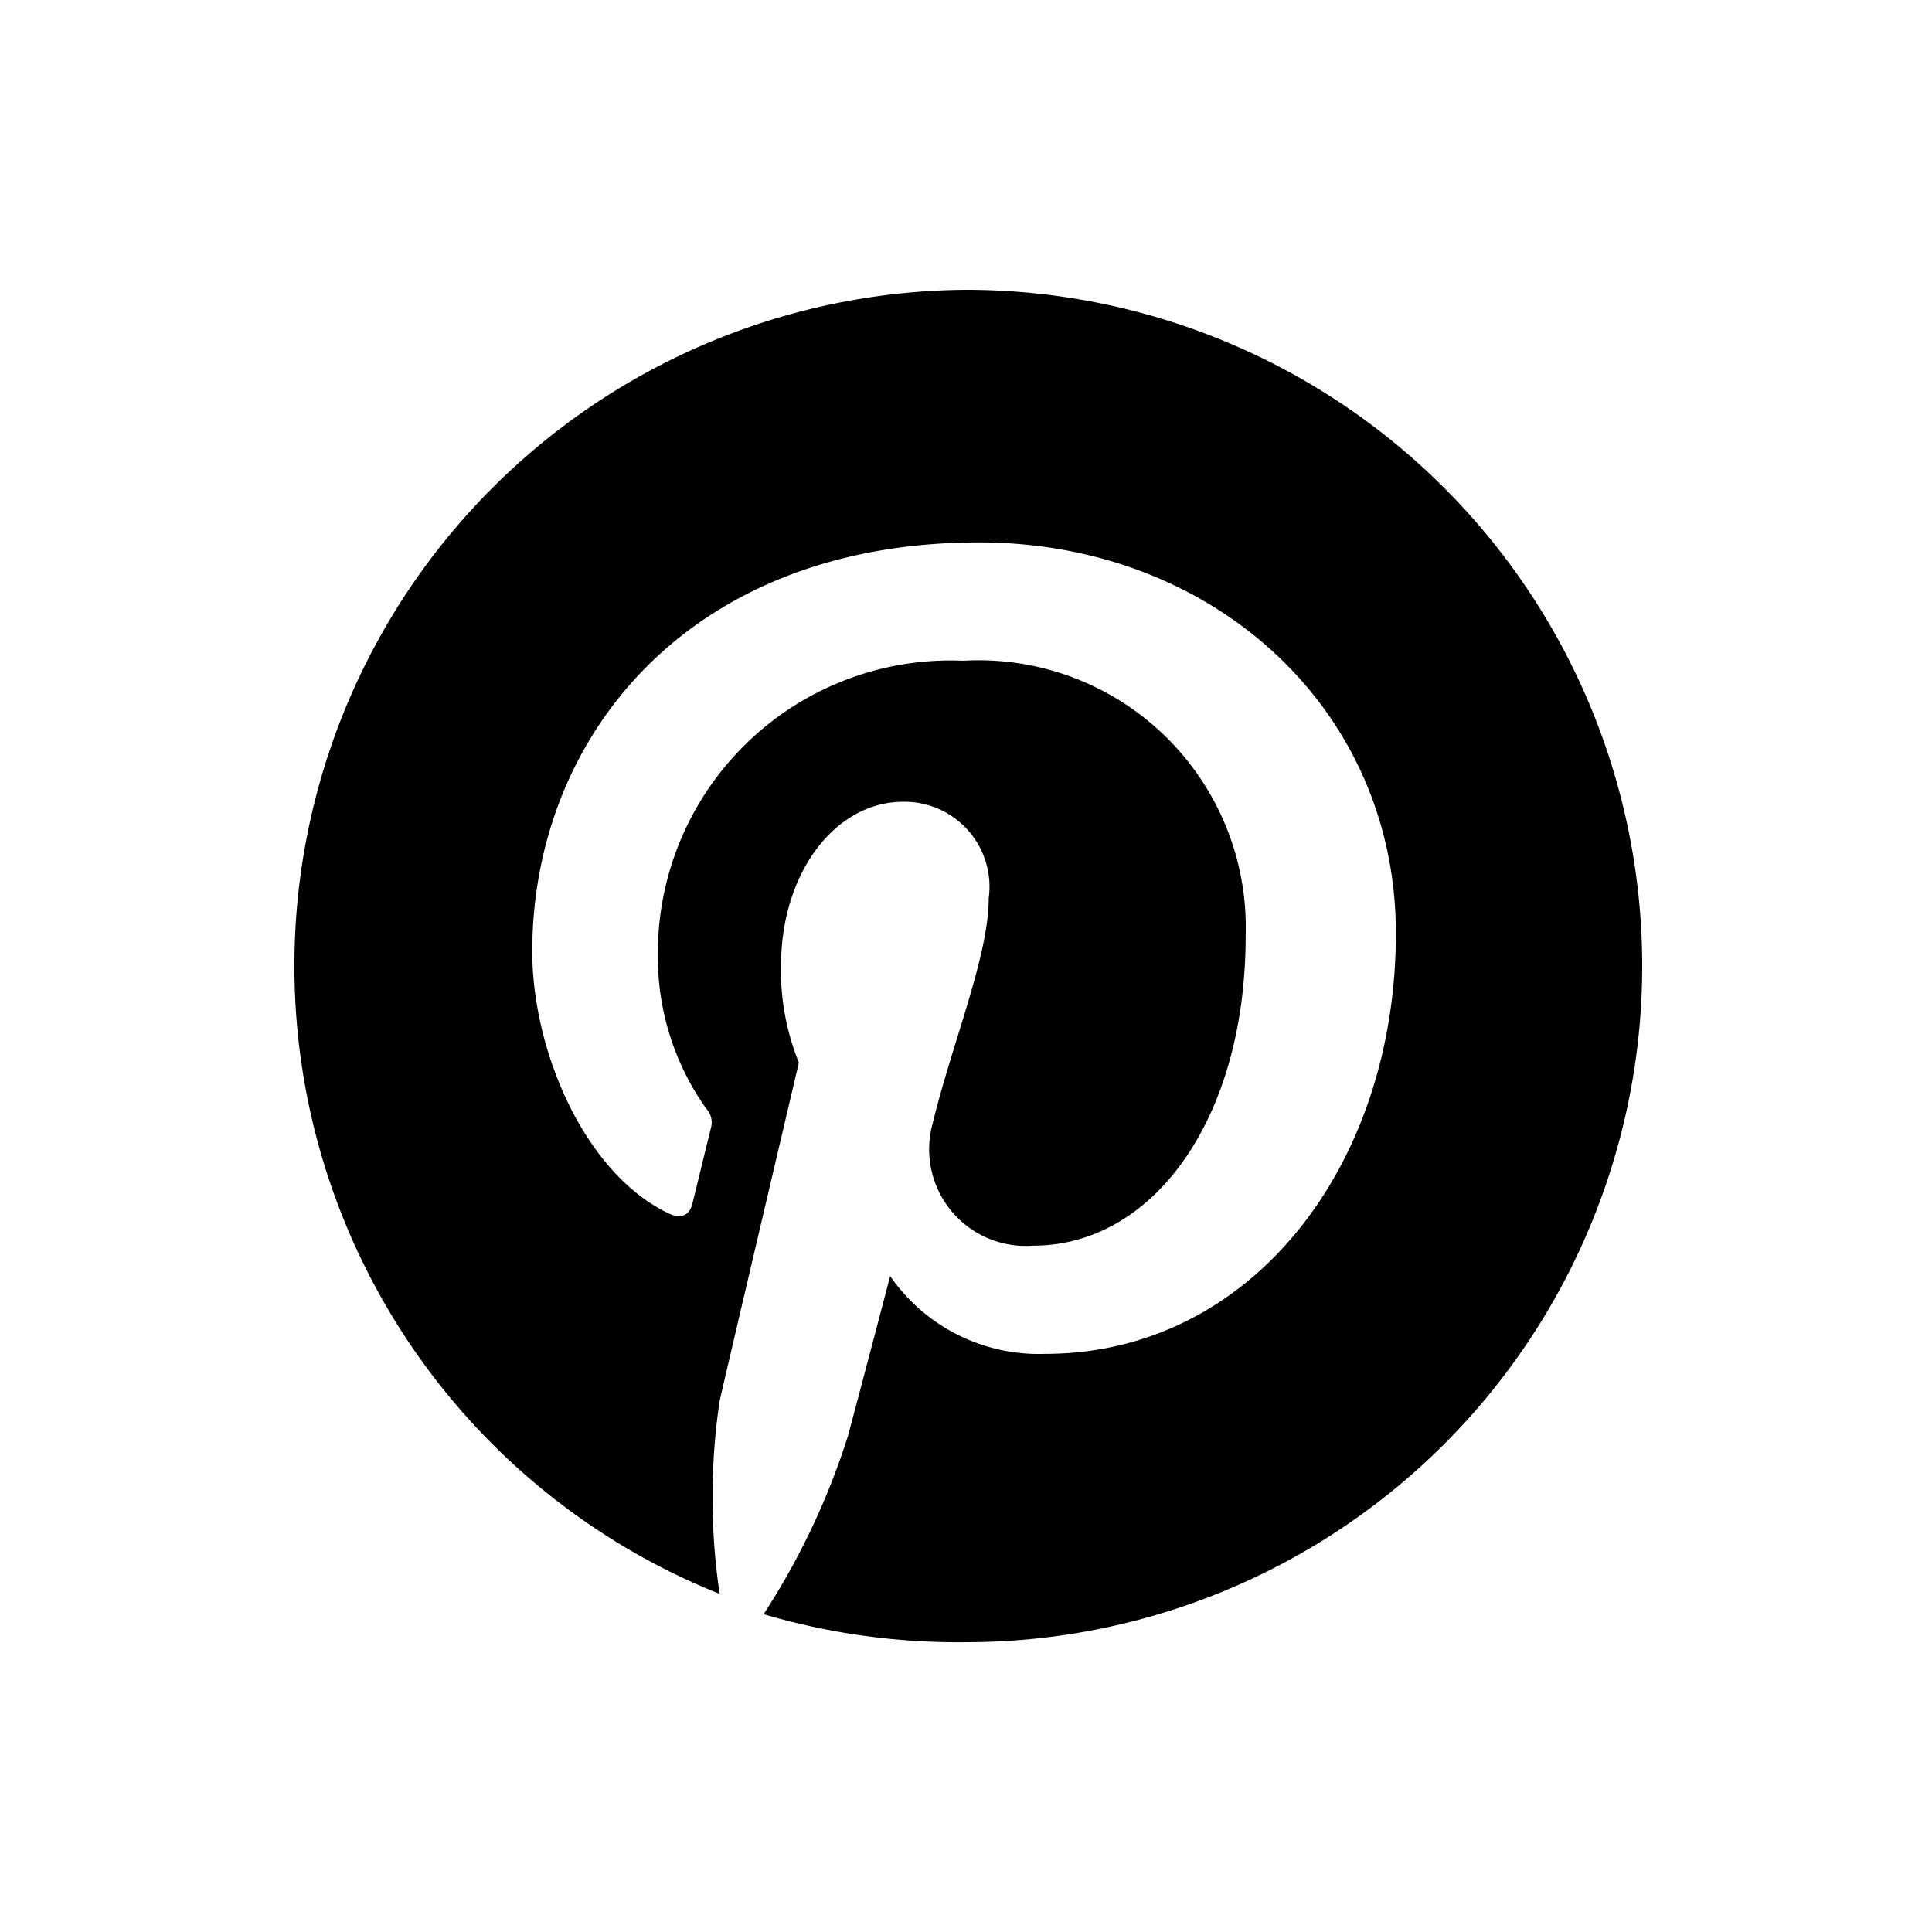 <svg xmlns="http://www.w3.org/2000/svg" viewBox="0 0 40 40">
  <title>network-pinterest</title>
  <path d="M20,6a14,14,0,0,0-5.1,27,13.58,13.58,0,0,1,0-4c.25-1.09,1.64-7,1.64-7A5.05,5.05,0,0,1,16.17,20c0-1.94,1.13-3.4,2.53-3.4a1.76,1.76,0,0,1,1.77,2c0,1.2-.76,3-1.16,4.66a2,2,0,0,0,2.08,2.53c2.49,0,4.4-2.63,4.4-6.41a5.53,5.53,0,0,0-5.85-5.7,6.06,6.06,0,0,0-6.32,6.08,5.42,5.42,0,0,0,1,3.19.42.42,0,0,1,.1.4c-.11.44-.34,1.4-.39,1.59s-.2.31-.47.19c-1.75-.82-2.84-3.37-2.84-5.43,0-4.41,3.21-8.47,9.25-8.47,4.86,0,8.63,3.46,8.63,8.09,0,4.82-3,8.71-7.26,8.71a3.74,3.74,0,0,1-3.21-1.61s-.7,2.67-.88,3.33a15.17,15.17,0,0,1-1.74,3.67A14.22,14.22,0,0,0,20,34,14,14,0,0,0,20,6Z"/>
</svg>
